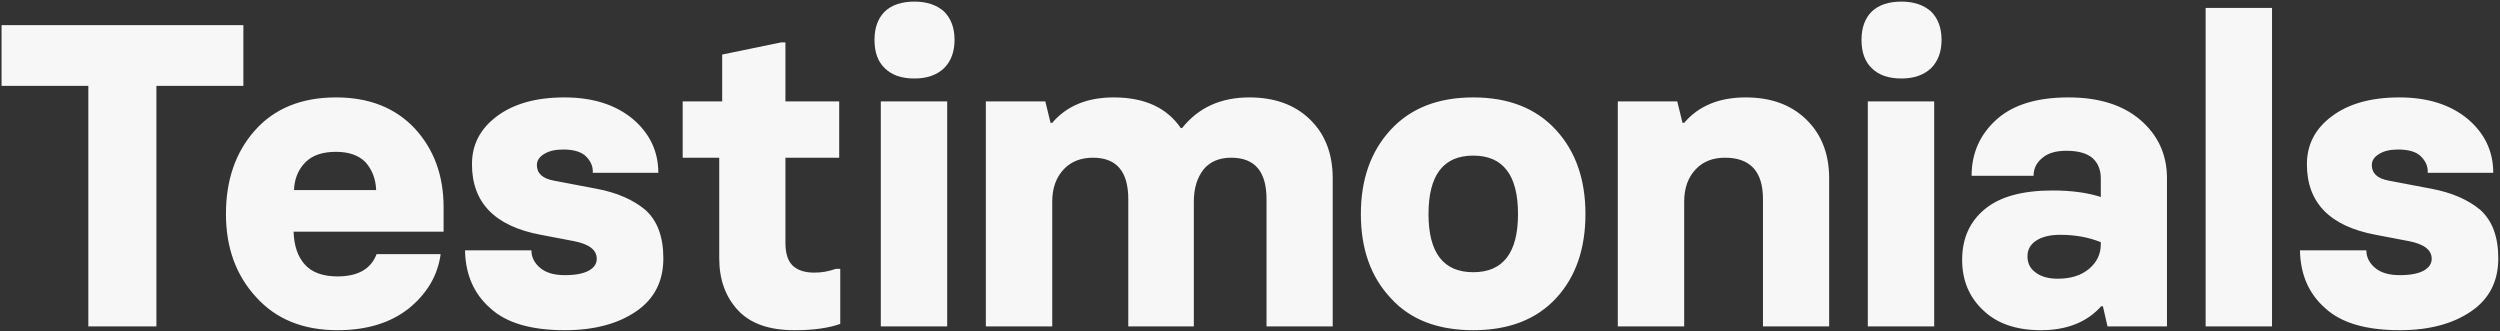 <svg xmlns="http://www.w3.org/2000/svg" width="1011" height="134" viewBox="0 0 1011 134" fill="none"><rect x="0" y="0" width="1011" height="134" fill="#333333" stroke="none"/><path d="M35.723 132V34.72H0.634V10.166H98.424V34.72H63.25V132H35.723ZM136.486 133.529C122.609 133.529 111.649 129.083 103.606 120.19C95.45 111.354 91.372 100.14 91.372 86.546C91.372 72.839 95.252 61.596 103.012 52.816C110.941 43.867 121.901 39.393 135.892 39.393C149.259 39.393 159.879 43.584 167.752 51.967C175.512 60.406 179.392 71.026 179.392 83.827V93.683H118.729C118.899 99.347 120.4 103.765 123.232 106.937C126.121 110.165 130.539 111.779 136.486 111.779C144.756 111.779 150.023 108.777 152.289 102.773H178.202C177.013 111.383 172.736 118.689 165.373 124.693C157.953 130.584 148.324 133.529 136.486 133.529ZM118.899 76.86H152.119C151.949 72.386 150.505 68.619 147.786 65.561C145.011 62.785 141.046 61.398 135.892 61.398C130.454 61.398 126.348 62.785 123.572 65.561C120.627 68.506 119.069 72.272 118.899 76.86ZM228.414 133.529C214.764 133.529 204.738 130.584 198.338 124.693C191.654 118.859 188.228 111.043 188.058 101.244H214.905C214.905 103.963 216.066 106.313 218.389 108.296C220.711 110.278 224.053 111.27 228.414 111.27C232.719 111.27 235.976 110.646 238.185 109.4C240.28 108.211 241.328 106.625 241.328 104.643C241.328 101.074 238.241 98.695 232.067 97.506L218.729 94.957C200.15 91.502 190.861 81.986 190.861 66.41C190.861 58.537 194.175 52.108 200.802 47.124C207.599 41.97 216.746 39.393 228.244 39.393C239.686 39.393 248.918 42.31 255.941 48.144C262.795 53.977 266.222 61.227 266.222 69.894H239.714C239.884 67.458 238.978 65.249 236.995 63.267C235.126 61.398 232.039 60.463 227.734 60.463C224.562 60.463 222.014 61.058 220.088 62.247C218.105 63.437 217.114 64.938 217.114 66.75C217.114 70.092 219.38 72.188 223.911 73.037L241.328 76.351C249.428 77.88 255.97 80.712 260.954 84.847C265.825 89.208 268.261 95.75 268.261 104.473C268.261 113.762 264.607 120.898 257.301 125.883C249.881 130.98 240.252 133.529 228.414 133.529ZM321.276 133.529C311.081 133.529 303.491 130.867 298.507 125.543C293.409 120.105 290.86 113.082 290.86 104.473V63.776H276.077V41.007H292.05V22.061L315.924 17.133H317.623V41.007H339.373V63.776H317.623V98.101C317.623 102.349 318.558 105.407 320.427 107.276C322.409 109.259 325.383 110.25 329.348 110.25C332.293 110.25 335.182 109.74 338.014 108.721H339.798V130.98C335.097 132.68 328.923 133.529 321.276 133.529ZM369.789 31.746C364.578 31.746 360.585 30.358 357.81 27.583C355.034 24.977 353.646 21.154 353.646 16.113C353.646 11.242 355.034 7.419 357.81 4.644C360.642 1.981 364.635 0.65 369.789 0.65C374.773 0.65 378.767 1.981 381.769 4.644C384.601 7.476 386.017 11.299 386.017 16.113C386.017 20.928 384.601 24.751 381.769 27.583C378.823 30.358 374.83 31.746 369.789 31.746ZM356.195 132V41.007H383.043V132H356.195ZM505.217 39.393C515.469 39.393 523.653 42.366 529.771 48.313C535.888 54.261 538.946 62.19 538.946 72.103V132H512.184V80.514C512.184 69.356 507.426 63.776 497.91 63.776C493.096 63.776 489.386 65.334 486.78 68.449C484.118 71.791 482.787 76.152 482.787 81.533V132H456.279V80.514C456.279 69.356 451.521 63.776 442.006 63.776C437.078 63.776 433.142 65.334 430.196 68.449C427.081 71.734 425.523 76.096 425.523 81.533V132H398.676V41.007H422.72L424.844 49.673H425.523C431.357 42.819 439.655 39.393 450.417 39.393C462.821 39.393 471.855 43.527 477.52 51.797H478.029C484.6 43.527 493.662 39.393 505.217 39.393ZM595.785 133.529C581.342 133.529 570.212 129.196 562.396 120.53C554.353 111.978 550.331 100.649 550.331 86.546C550.331 72.556 554.353 61.199 562.396 52.477C570.438 43.754 581.568 39.393 595.785 39.393C610.002 39.393 621.132 43.754 629.175 52.477C637.161 61.143 641.154 72.499 641.154 86.546C641.154 100.649 637.218 111.978 629.345 120.53C621.358 129.196 610.172 133.529 595.785 133.529ZM577.688 86.546C577.688 102.235 583.721 110.08 595.785 110.08C607.85 110.08 613.882 102.235 613.882 86.546C613.882 70.8 607.85 62.927 595.785 62.927C583.721 62.927 577.688 70.8 577.688 86.546ZM654.238 132V41.007H678.282L680.406 49.673H681.086C686.92 42.819 695.218 39.393 705.979 39.393C716.175 39.393 724.331 42.366 730.448 48.313C736.622 54.317 739.709 62.247 739.709 72.103V132H712.946V80.514C712.946 69.356 707.82 63.776 697.568 63.776C692.641 63.776 688.704 65.334 685.759 68.449C682.644 71.734 681.086 76.096 681.086 81.533V132H654.238ZM768.936 31.746C763.725 31.746 759.731 30.358 756.956 27.583C754.181 24.977 752.793 21.154 752.793 16.113C752.793 11.242 754.181 7.419 756.956 4.644C759.788 1.981 763.781 0.65 768.936 0.65C773.92 0.65 777.913 1.981 780.915 4.644C783.747 7.476 785.163 11.299 785.163 16.113C785.163 20.928 783.747 24.751 780.915 27.583C777.97 30.358 773.977 31.746 768.936 31.746ZM755.342 132V41.007H782.189V132H755.342ZM825.35 133.529C815.381 133.529 807.621 130.867 802.07 125.543C796.35 120.219 793.489 113.394 793.489 105.067C793.489 96.401 796.576 89.548 802.75 84.507C808.811 79.522 817.901 77.03 830.022 77.03C837.669 77.03 844.183 77.908 849.563 79.664V72.103C849.563 68.704 848.459 65.985 846.25 63.946C843.928 61.964 840.388 60.973 835.63 60.973C831.438 60.973 828.238 61.907 826.029 63.776C823.594 65.702 822.376 68.138 822.376 71.083H797.312C797.312 61.964 800.683 54.374 807.423 48.313C814.05 42.366 823.735 39.393 836.479 39.393C848.771 39.393 858.456 42.423 865.536 48.483C872.729 54.657 876.326 62.53 876.326 72.103V132H852.282L850.413 123.844H849.733C843.956 130.301 835.828 133.529 825.35 133.529ZM832.146 112.714C837.414 112.714 841.634 111.383 844.806 108.721C847.978 106.059 849.563 102.745 849.563 98.78V97.931C844.636 95.948 839.17 94.957 833.166 94.957C829.031 94.957 825.774 95.75 823.396 97.336C821.073 98.865 819.912 100.961 819.912 103.623C819.912 106.398 820.96 108.551 823.056 110.08C825.265 111.836 828.295 112.714 832.146 112.714ZM891.959 132V3.199H918.807V132H891.959ZM970.463 133.529C956.812 133.529 946.787 130.584 940.387 124.693C933.703 118.859 930.276 111.043 930.106 101.244H956.954C956.954 103.963 958.115 106.313 960.438 108.296C962.76 110.278 966.102 111.27 970.463 111.27C974.768 111.27 978.024 110.646 980.233 109.4C982.329 108.211 983.377 106.625 983.377 104.643C983.377 101.074 980.29 98.695 974.116 97.506L960.777 94.957C942.199 91.502 932.91 81.986 932.91 66.41C932.91 58.537 936.224 52.108 942.851 47.124C949.647 41.97 958.795 39.393 970.293 39.393C981.734 39.393 990.967 42.31 997.99 48.144C1004.84 53.977 1008.27 61.227 1008.27 69.894H981.763C981.933 67.458 981.026 65.249 979.044 63.267C977.175 61.398 974.088 60.463 969.783 60.463C966.611 60.463 964.062 61.058 962.137 62.247C960.154 63.437 959.163 64.938 959.163 66.75C959.163 70.092 961.429 72.188 965.96 73.037L983.377 76.351C991.477 77.88 998.019 80.712 1003 84.847C1007.87 89.208 1010.31 95.75 1010.31 104.473C1010.31 113.762 1006.66 120.898 999.35 125.883C991.93 130.98 982.301 133.529 970.463 133.529Z" fill="#F7F7F7"></path></svg>
